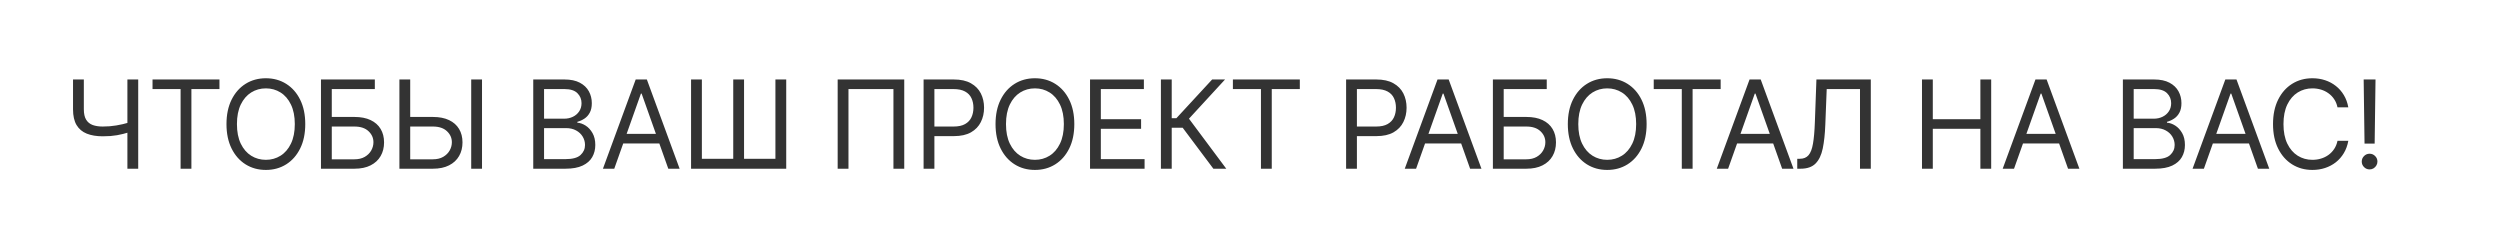 <?xml version="1.0" encoding="UTF-8"?> <svg xmlns="http://www.w3.org/2000/svg" width="652" height="64" viewBox="0 0 652 64" fill="none"><rect x="0" y="0" width="652" height="64" fill="#333333" stroke="none"/><path fill-rule="evenodd" clip-rule="evenodd" d="M652 0H0V64H652V0ZM619.308 37.455L619.535 20.727H616.444L616.671 37.455H619.308ZM616.546 43.58C616.948 43.981 617.429 44.182 617.99 44.182C618.368 44.182 618.709 44.091 619.012 43.909C619.323 43.72 619.569 43.47 619.751 43.159C619.94 42.849 620.035 42.508 620.035 42.137C620.035 41.576 619.834 41.095 619.433 40.694C619.031 40.292 618.55 40.091 617.99 40.091C617.429 40.091 616.948 40.292 616.546 40.694C616.145 41.095 615.944 41.576 615.944 42.137C615.944 42.697 616.145 43.178 616.546 43.58ZM612.439 28H609.621C609.454 27.189 609.163 26.477 608.746 25.864C608.337 25.25 607.837 24.735 607.246 24.318C606.663 23.894 606.015 23.576 605.303 23.364C604.591 23.152 603.848 23.046 603.075 23.046C601.666 23.046 600.39 23.402 599.246 24.114C598.11 24.826 597.204 25.875 596.53 27.262C595.863 28.648 595.53 30.349 595.53 32.364C595.53 34.379 595.863 36.08 596.53 37.466C597.204 38.852 598.11 39.902 599.246 40.614C600.39 41.326 601.666 41.682 603.075 41.682C603.848 41.682 604.591 41.576 605.303 41.364C606.015 41.152 606.663 40.837 607.246 40.42C607.837 39.996 608.337 39.477 608.746 38.864C609.163 38.242 609.454 37.53 609.621 36.727H612.439C612.227 37.917 611.841 38.981 611.28 39.92C610.719 40.86 610.022 41.659 609.189 42.318C608.356 42.97 607.42 43.466 606.382 43.807C605.352 44.148 604.25 44.318 603.075 44.318C601.091 44.318 599.325 43.833 597.78 42.864C596.234 41.894 595.019 40.515 594.132 38.727C593.246 36.94 592.803 34.818 592.803 32.364C592.803 29.909 593.246 27.788 594.132 26C595.019 24.212 596.234 22.833 597.78 21.864C599.325 20.894 601.091 20.409 603.075 20.409C604.25 20.409 605.352 20.58 606.382 20.921C607.42 21.262 608.356 21.762 609.189 22.421C610.022 23.072 610.719 23.867 611.28 24.807C611.841 25.739 612.227 26.803 612.439 28ZM571.821 44H574.775L577.115 37.409H586.527L588.866 44H591.821L583.275 20.727H580.366L571.821 44ZM585.639 34.909L581.912 24.409H581.73L578.003 34.909H585.639ZM553.648 44V20.727H561.785C563.406 20.727 564.743 21.008 565.796 21.568C566.849 22.122 567.633 22.868 568.148 23.807C568.663 24.739 568.921 25.773 568.921 26.909C568.921 27.909 568.743 28.735 568.387 29.387C568.038 30.038 567.576 30.553 567 30.932C566.432 31.311 565.815 31.591 565.148 31.773V32C565.86 32.046 566.576 32.296 567.296 32.75C568.016 33.205 568.618 33.856 569.103 34.705C569.588 35.553 569.83 36.591 569.83 37.819C569.83 38.985 569.565 40.034 569.035 40.966C568.504 41.898 567.667 42.637 566.523 43.182C565.379 43.727 563.891 44 562.057 44H553.648ZM556.466 41.5H562.057C563.898 41.5 565.205 41.144 565.978 40.432C566.758 39.712 567.148 38.841 567.148 37.819C567.148 37.031 566.947 36.303 566.546 35.637C566.144 34.962 565.572 34.425 564.83 34.023C564.088 33.614 563.209 33.409 562.194 33.409H556.466V41.5ZM556.466 30.955H561.694C562.542 30.955 563.307 30.788 563.989 30.455C564.679 30.122 565.224 29.652 565.625 29.046C566.035 28.44 566.239 27.727 566.239 26.909C566.239 25.887 565.883 25.019 565.171 24.307C564.459 23.587 563.33 23.227 561.785 23.227H556.466V30.955ZM522.303 44H525.258L527.598 37.409H537.009L539.349 44H542.303L533.758 20.727H530.849L522.303 44ZM536.122 34.909L532.394 24.409H532.212L528.485 34.909H536.122ZM501.256 44V20.727H504.074V31.091H516.483V20.727H519.301V44H516.483V33.591H504.074V44H501.256ZM468.723 41.409V44H469.587C471.299 44 472.602 43.55 473.496 42.648C474.39 41.746 475.015 40.44 475.371 38.727C475.727 37.015 475.95 34.94 476.041 32.5L476.405 23.227H485.087V44H487.905V20.727H473.723L473.314 31.955C473.231 34.243 473.068 36.08 472.825 37.466C472.591 38.852 472.204 39.856 471.666 40.477C471.128 41.099 470.375 41.409 469.405 41.409H468.723ZM450.693 44H447.738L456.284 20.727H459.193L467.738 44H464.784L462.444 37.409H453.033L450.693 44ZM457.829 24.409L461.557 34.909H453.92L457.647 24.409H457.829ZM431.293 20.727V23.227H438.611V44H441.429V23.227H448.748V20.727H431.293ZM429.436 32.364C429.436 34.818 428.993 36.94 428.106 38.727C427.22 40.515 426.004 41.894 424.459 42.864C422.913 43.833 421.148 44.318 419.163 44.318C417.178 44.318 415.413 43.833 413.868 42.864C412.322 41.894 411.106 40.515 410.22 38.727C409.334 36.94 408.89 34.818 408.89 32.364C408.89 29.909 409.334 27.788 410.22 26C411.106 24.212 412.322 22.833 413.868 21.864C415.413 20.894 417.178 20.409 419.163 20.409C421.148 20.409 422.913 20.894 424.459 21.864C426.004 22.833 427.22 24.212 428.106 26C428.993 27.788 429.436 29.909 429.436 32.364ZM426.709 32.364C426.709 30.349 426.371 28.648 425.697 27.262C425.031 25.875 424.125 24.826 422.981 24.114C421.845 23.402 420.572 23.046 419.163 23.046C417.754 23.046 416.478 23.402 415.334 24.114C414.197 24.826 413.292 25.875 412.618 27.262C411.951 28.648 411.618 30.349 411.618 32.364C411.618 34.379 411.951 36.08 412.618 37.466C413.292 38.852 414.197 39.902 415.334 40.614C416.478 41.326 417.754 41.682 419.163 41.682C420.572 41.682 421.845 41.326 422.981 40.614C424.125 39.902 425.031 38.852 425.697 37.466C426.371 36.08 426.709 34.379 426.709 32.364ZM389.346 20.727V44H398.073C399.74 44 401.145 43.709 402.289 43.125C403.44 42.542 404.312 41.735 404.903 40.705C405.501 39.675 405.8 38.485 405.8 37.137C405.8 35.788 405.501 34.618 404.903 33.625C404.312 32.633 403.44 31.864 402.289 31.318C401.145 30.773 399.74 30.5 398.073 30.5H392.164V23.227H403.391V20.727H389.346ZM398.073 41.546H392.164V33H398.073C399.664 33 400.887 33.406 401.743 34.216C402.599 35.019 403.028 35.977 403.028 37.091C403.028 37.849 402.834 38.568 402.448 39.25C402.069 39.925 401.509 40.477 400.766 40.909C400.031 41.334 399.134 41.546 398.073 41.546ZM369.315 44H366.361L374.906 20.727H377.815L386.361 44H383.406L381.066 37.409H371.655L369.315 44ZM376.452 24.409L380.179 34.909H372.542L376.27 24.409H376.452ZM351.063 20.727V44H353.881V35.5H358.972C360.783 35.5 362.268 35.171 363.427 34.512C364.586 33.845 365.442 32.951 365.995 31.83C366.556 30.709 366.836 29.462 366.836 28.091C366.836 26.72 366.556 25.477 365.995 24.364C365.434 23.25 364.571 22.368 363.404 21.716C362.245 21.057 360.753 20.727 358.927 20.727H351.063ZM353.881 33V23.227H358.836C360.101 23.227 361.116 23.44 361.881 23.864C362.647 24.281 363.2 24.856 363.54 25.591C363.889 26.326 364.063 27.159 364.063 28.091C364.063 29.023 363.889 29.86 363.54 30.602C363.2 31.337 362.65 31.921 361.893 32.352C361.135 32.784 360.131 33 358.881 33H353.881ZM321.539 23.227V20.727H338.994V23.227H331.675V44H328.857V23.227H321.539ZM308.446 33.318L316.446 44H319.81L310.083 30.955L319.492 20.727H316.128L306.81 30.818H305.583V20.727H302.764V44H305.583V33.318H308.446ZM284.279 44V20.727H298.325V23.227H287.097V31.091H297.597V33.591H287.097V41.5H298.507V44H284.279ZM278.851 38.727C279.738 36.94 280.181 34.818 280.181 32.364C280.181 29.909 279.738 27.788 278.851 26C277.965 24.212 276.749 22.833 275.203 21.864C273.658 20.894 271.893 20.409 269.908 20.409C267.923 20.409 266.158 20.894 264.613 21.864C263.067 22.833 261.851 24.212 260.965 26C260.078 27.788 259.635 29.909 259.635 32.364C259.635 34.818 260.078 36.94 260.965 38.727C261.851 40.515 263.067 41.894 264.613 42.864C266.158 43.833 267.923 44.318 269.908 44.318C271.893 44.318 273.658 43.833 275.203 42.864C276.749 41.894 277.965 40.515 278.851 38.727ZM276.442 27.262C277.116 28.648 277.453 30.349 277.453 32.364C277.453 34.379 277.116 36.08 276.442 37.466C275.775 38.852 274.87 39.902 273.726 40.614C272.59 41.326 271.317 41.682 269.908 41.682C268.499 41.682 267.222 41.326 266.078 40.614C264.942 39.902 264.037 38.852 263.363 37.466C262.696 36.08 262.363 34.379 262.363 32.364C262.363 30.349 262.696 28.648 263.363 27.262C264.037 25.875 264.942 24.826 266.078 24.114C267.222 23.402 268.499 23.046 269.908 23.046C271.317 23.046 272.59 23.402 273.726 24.114C274.87 24.826 275.775 25.875 276.442 27.262ZM240.872 44V20.727H248.735C250.561 20.727 252.054 21.057 253.213 21.716C254.379 22.368 255.243 23.25 255.804 24.364C256.364 25.477 256.645 26.72 256.645 28.091C256.645 29.462 256.364 30.709 255.804 31.83C255.251 32.951 254.395 33.845 253.235 34.512C252.076 35.171 250.592 35.5 248.781 35.5H243.69V44H240.872ZM243.69 23.227V33H248.69C249.94 33 250.944 32.784 251.701 32.352C252.459 31.921 253.008 31.337 253.349 30.602C253.698 29.86 253.872 29.023 253.872 28.091C253.872 27.159 253.698 26.326 253.349 25.591C253.008 24.856 252.455 24.281 251.69 23.864C250.925 23.44 249.91 23.227 248.645 23.227H243.69ZM235.827 44V20.727H218.464V44H221.282V23.227H233.009V44H235.827ZM180.229 20.727H183.048V41.409H191.229V20.727H194.048V41.409H202.229V20.727H205.048V44H180.229V20.727ZM157.245 44H160.199L162.539 37.409H171.95L174.29 44H177.245L168.699 20.727H165.79L157.245 44ZM171.063 34.909L167.336 24.409H167.154L163.426 34.909H171.063ZM139.072 44V20.727H147.208C148.829 20.727 150.166 21.008 151.22 21.568C152.273 22.122 153.057 22.868 153.572 23.807C154.087 24.739 154.345 25.773 154.345 26.909C154.345 27.909 154.166 28.735 153.81 29.387C153.462 30.038 153 30.553 152.424 30.932C151.856 31.311 151.238 31.591 150.572 31.773V32C151.284 32.046 152 32.296 152.72 32.75C153.439 33.205 154.041 33.856 154.526 34.705C155.011 35.553 155.254 36.591 155.254 37.819C155.254 38.985 154.988 40.034 154.458 40.966C153.928 41.898 153.091 42.637 151.947 43.182C150.803 43.727 149.314 44 147.481 44H139.072ZM141.89 41.5H147.481C149.322 41.5 150.629 41.144 151.401 40.432C152.182 39.712 152.572 38.841 152.572 37.819C152.572 37.031 152.371 36.303 151.97 35.637C151.568 34.962 150.996 34.425 150.254 34.023C149.511 33.614 148.632 33.409 147.617 33.409H141.89V41.5ZM141.89 30.955H147.117C147.966 30.955 148.731 30.788 149.413 30.455C150.102 30.122 150.648 29.652 151.049 29.046C151.458 28.44 151.663 27.727 151.663 26.909C151.663 25.887 151.307 25.019 150.595 24.307C149.882 23.587 148.754 23.227 147.208 23.227H141.89V30.955ZM106.983 33V41.546H112.892C113.952 41.546 114.85 41.334 115.585 40.909C116.327 40.477 116.888 39.925 117.267 39.25C117.653 38.568 117.846 37.849 117.846 37.091C117.846 35.977 117.418 35.019 116.562 34.216C115.706 33.406 114.483 33 112.892 33H106.983ZM112.892 30.5H106.983V20.727H104.165V44H112.892C114.558 44 115.964 43.709 117.108 43.125C118.259 42.542 119.13 41.735 119.721 40.705C120.32 39.675 120.619 38.485 120.619 37.137C120.619 35.788 120.32 34.618 119.721 33.625C119.13 32.633 118.259 31.864 117.108 31.318C115.964 30.773 114.558 30.5 112.892 30.5ZM125.71 44V20.727H122.892V44H125.71ZM83.71 44V20.727H97.756V23.227H86.529V30.5H92.438C94.104 30.5 95.51 30.773 96.654 31.318C97.805 31.864 98.676 32.633 99.267 33.625C99.866 34.618 100.165 35.788 100.165 37.137C100.165 38.485 99.866 39.675 99.267 40.705C98.676 41.735 97.805 42.542 96.654 43.125C95.51 43.709 94.104 44 92.438 44H83.71ZM86.529 41.546H92.438C93.498 41.546 94.396 41.334 95.131 40.909C95.873 40.477 96.434 39.925 96.813 39.25C97.199 38.568 97.392 37.849 97.392 37.091C97.392 35.977 96.964 35.019 96.108 34.216C95.252 33.406 94.029 33 92.438 33H86.529V41.546ZM78.282 38.727C79.169 36.94 79.612 34.818 79.612 32.364C79.612 29.909 79.169 27.788 78.282 26C77.396 24.212 76.18 22.833 74.635 21.864C73.089 20.894 71.324 20.409 69.339 20.409C67.354 20.409 65.589 20.894 64.044 21.864C62.498 22.833 61.282 24.212 60.396 26C59.51 27.788 59.066 29.909 59.066 32.364C59.066 34.818 59.51 36.94 60.396 38.727C61.282 40.515 62.498 41.894 64.044 42.864C65.589 43.833 67.354 44.318 69.339 44.318C71.324 44.318 73.089 43.833 74.635 42.864C76.18 41.894 77.396 40.515 78.282 38.727ZM75.873 27.262C76.547 28.648 76.885 30.349 76.885 32.364C76.885 34.379 76.547 36.08 75.873 37.466C75.207 38.852 74.301 39.902 73.157 40.614C72.021 41.326 70.748 41.682 69.339 41.682C67.93 41.682 66.653 41.326 65.51 40.614C64.373 39.902 63.468 38.852 62.794 37.466C62.127 36.08 61.794 34.379 61.794 32.364C61.794 30.349 62.127 28.648 62.794 27.262C63.468 25.875 64.373 24.826 65.51 24.114C66.653 23.402 67.93 23.046 69.339 23.046C70.748 23.046 72.021 23.402 73.157 24.114C74.301 24.826 75.207 25.875 75.873 27.262ZM39.78 23.227V20.727H57.235V23.227H49.917V44H47.099V23.227H39.78ZM21.864 20.727H19.045V28.5C19.045 30.212 19.352 31.584 19.966 32.614C20.587 33.644 21.473 34.39 22.625 34.852C23.784 35.315 25.167 35.546 26.773 35.546C27.523 35.546 28.204 35.523 28.818 35.477C29.432 35.425 30.004 35.352 30.534 35.262C31.072 35.171 31.587 35.061 32.08 34.932C32.46 34.834 32.843 34.727 33.227 34.612V44H36.045V20.727H33.227V32.062C32.821 32.179 32.408 32.288 31.989 32.387C31.451 32.515 30.898 32.625 30.329 32.716C29.769 32.807 29.193 32.879 28.602 32.932C28.011 32.977 27.401 33 26.773 33C25.773 33 24.905 32.868 24.17 32.602C23.436 32.33 22.867 31.868 22.466 31.216C22.064 30.557 21.864 29.652 21.864 28.5V20.727Z" fill="white"></path></svg> 